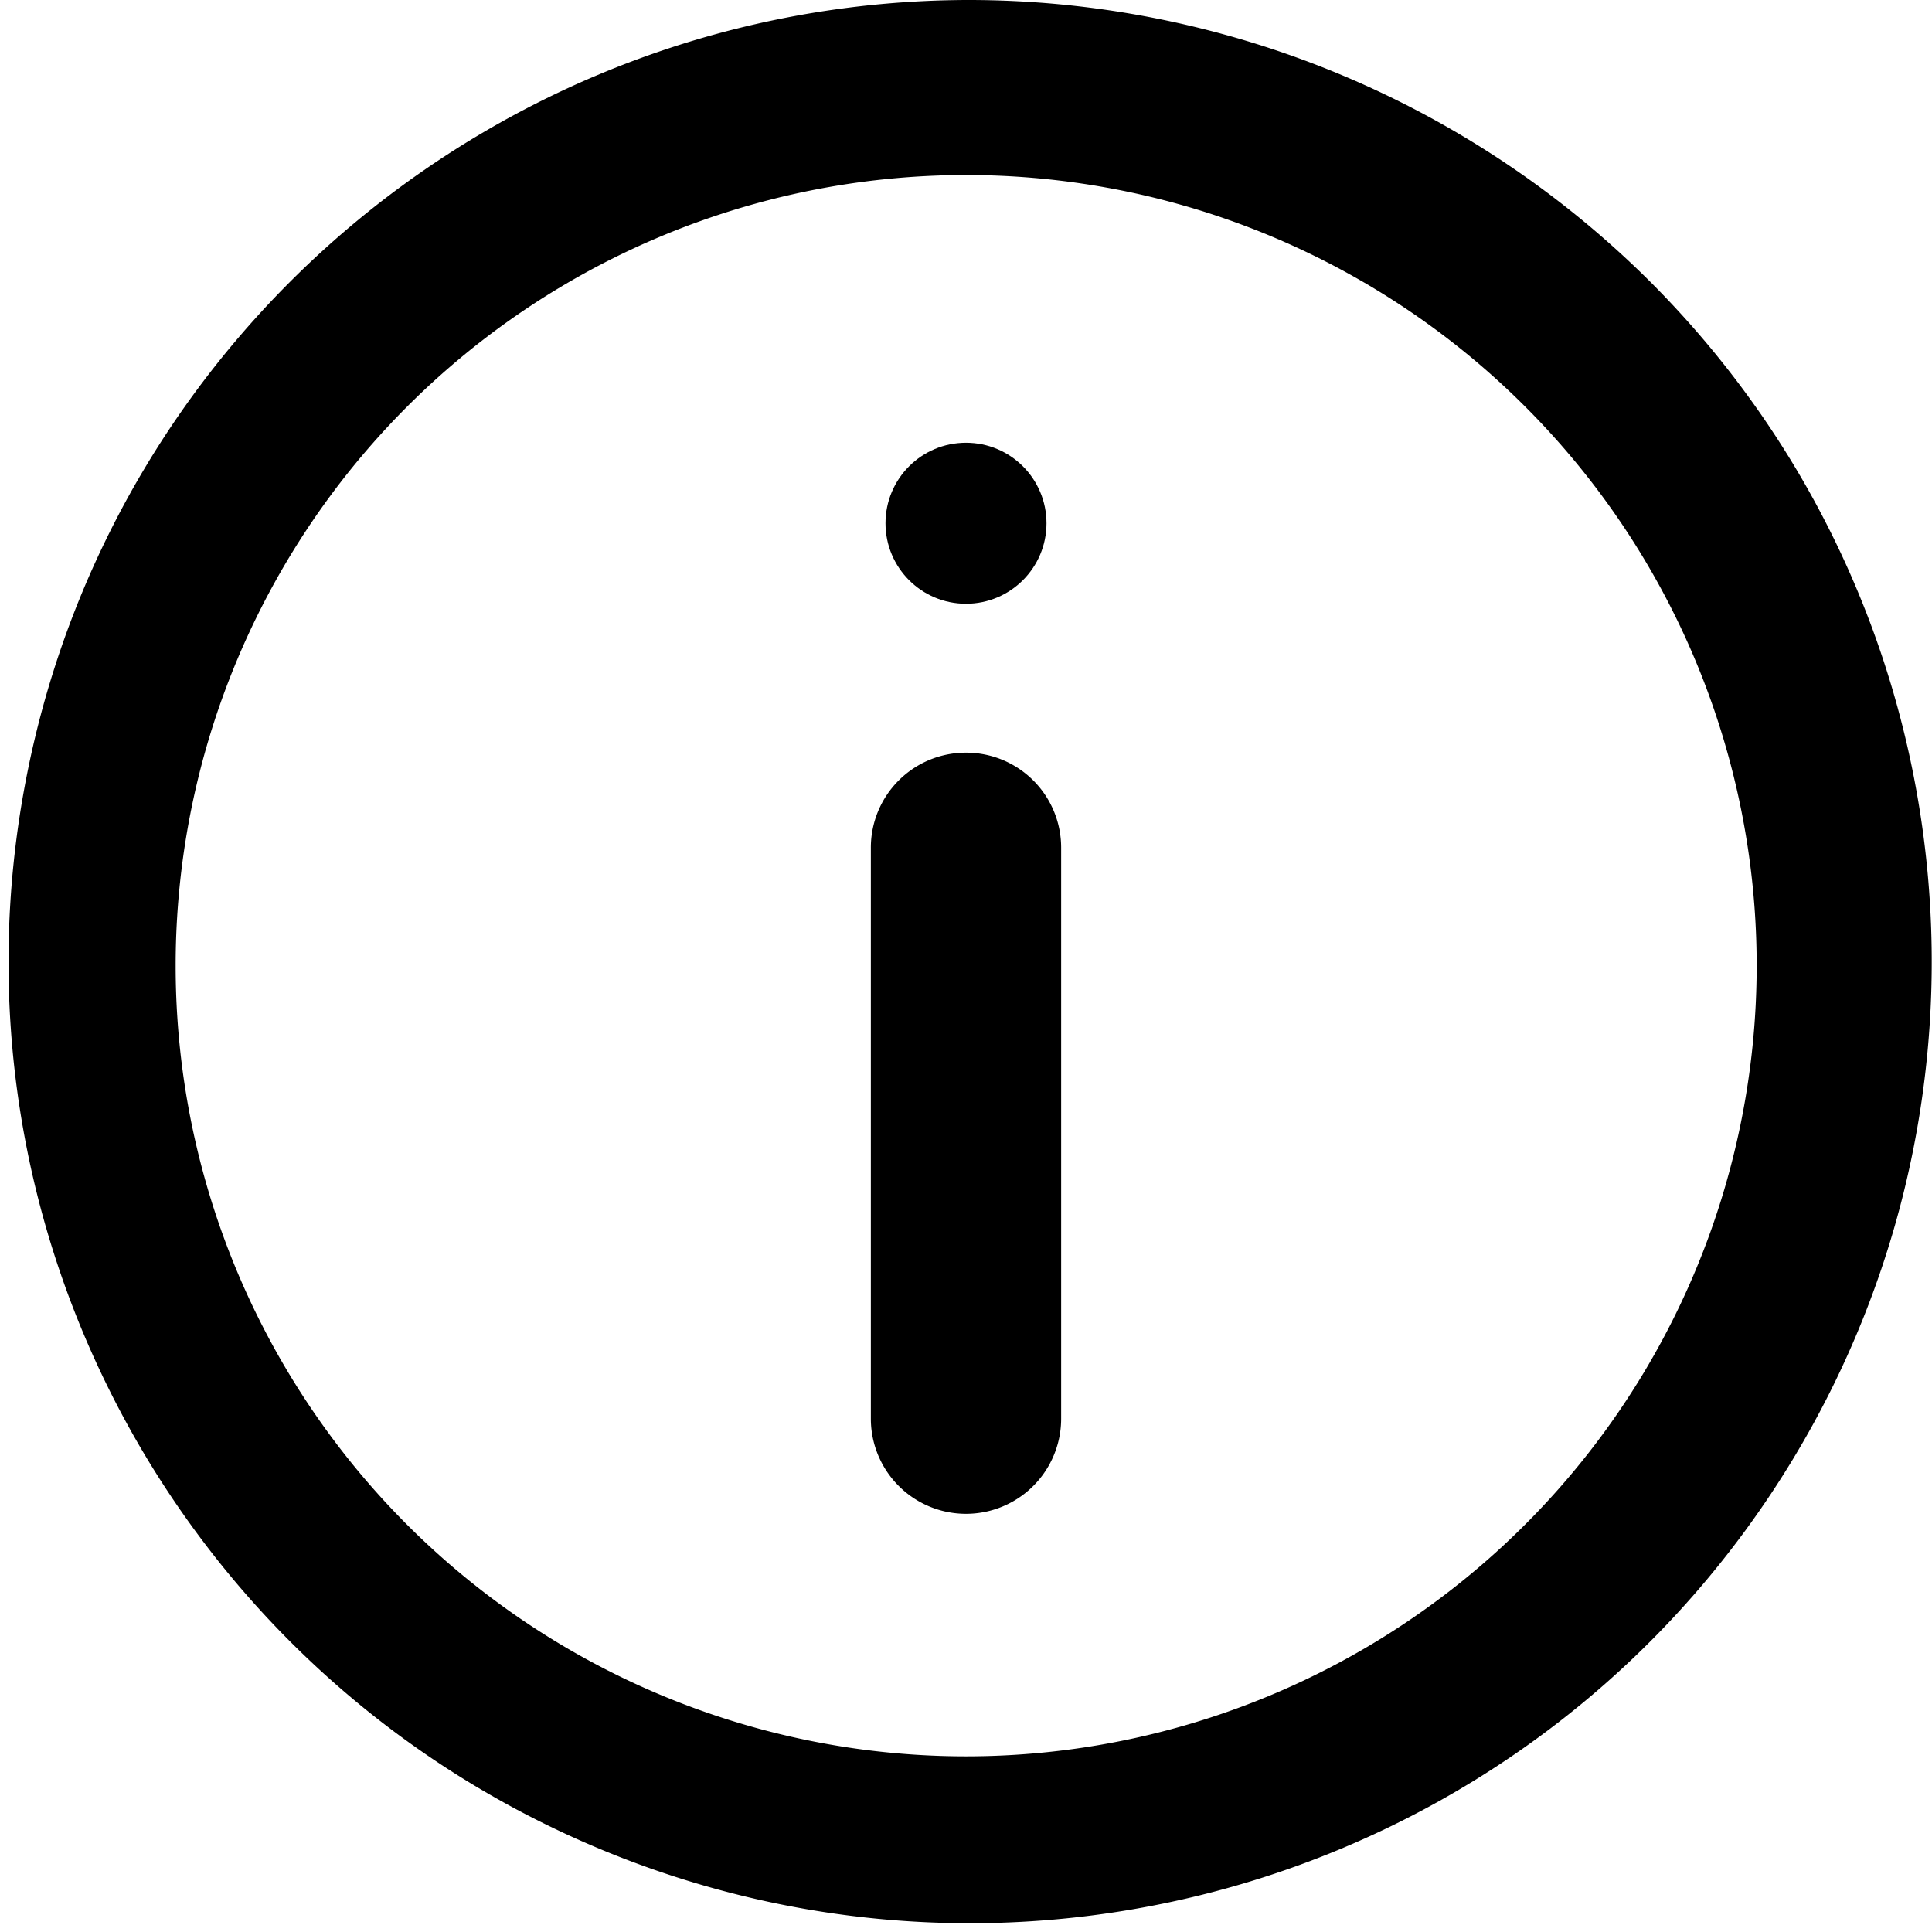 <svg xmlns="http://www.w3.org/2000/svg" width="24" height="24" xmlns:v="https://vecta.io/nano"><path d="M12 0C6.306.025 1.422 4.065.329 9.652s1.91 11.17 7.175 13.338 11.328.319 14.486-4.419S24.525 7.527 20.5 3.5A12 12 0 0 0 12 0zm0 21.818A9.82 9.82 0 0 1 2.182 12a9.82 9.82 0 1 1 16.76 6.942A9.82 9.82 0 0 1 12 21.818zM12 9.35a1.18 1.18 0 0 0-1.182 1.182v7.091a1.182 1.182 0 1 0 2.364 0v-7.091A1.18 1.18 0 0 0 12 9.35z"/><circle cx="12" cy="6.5" r="1"/></svg>